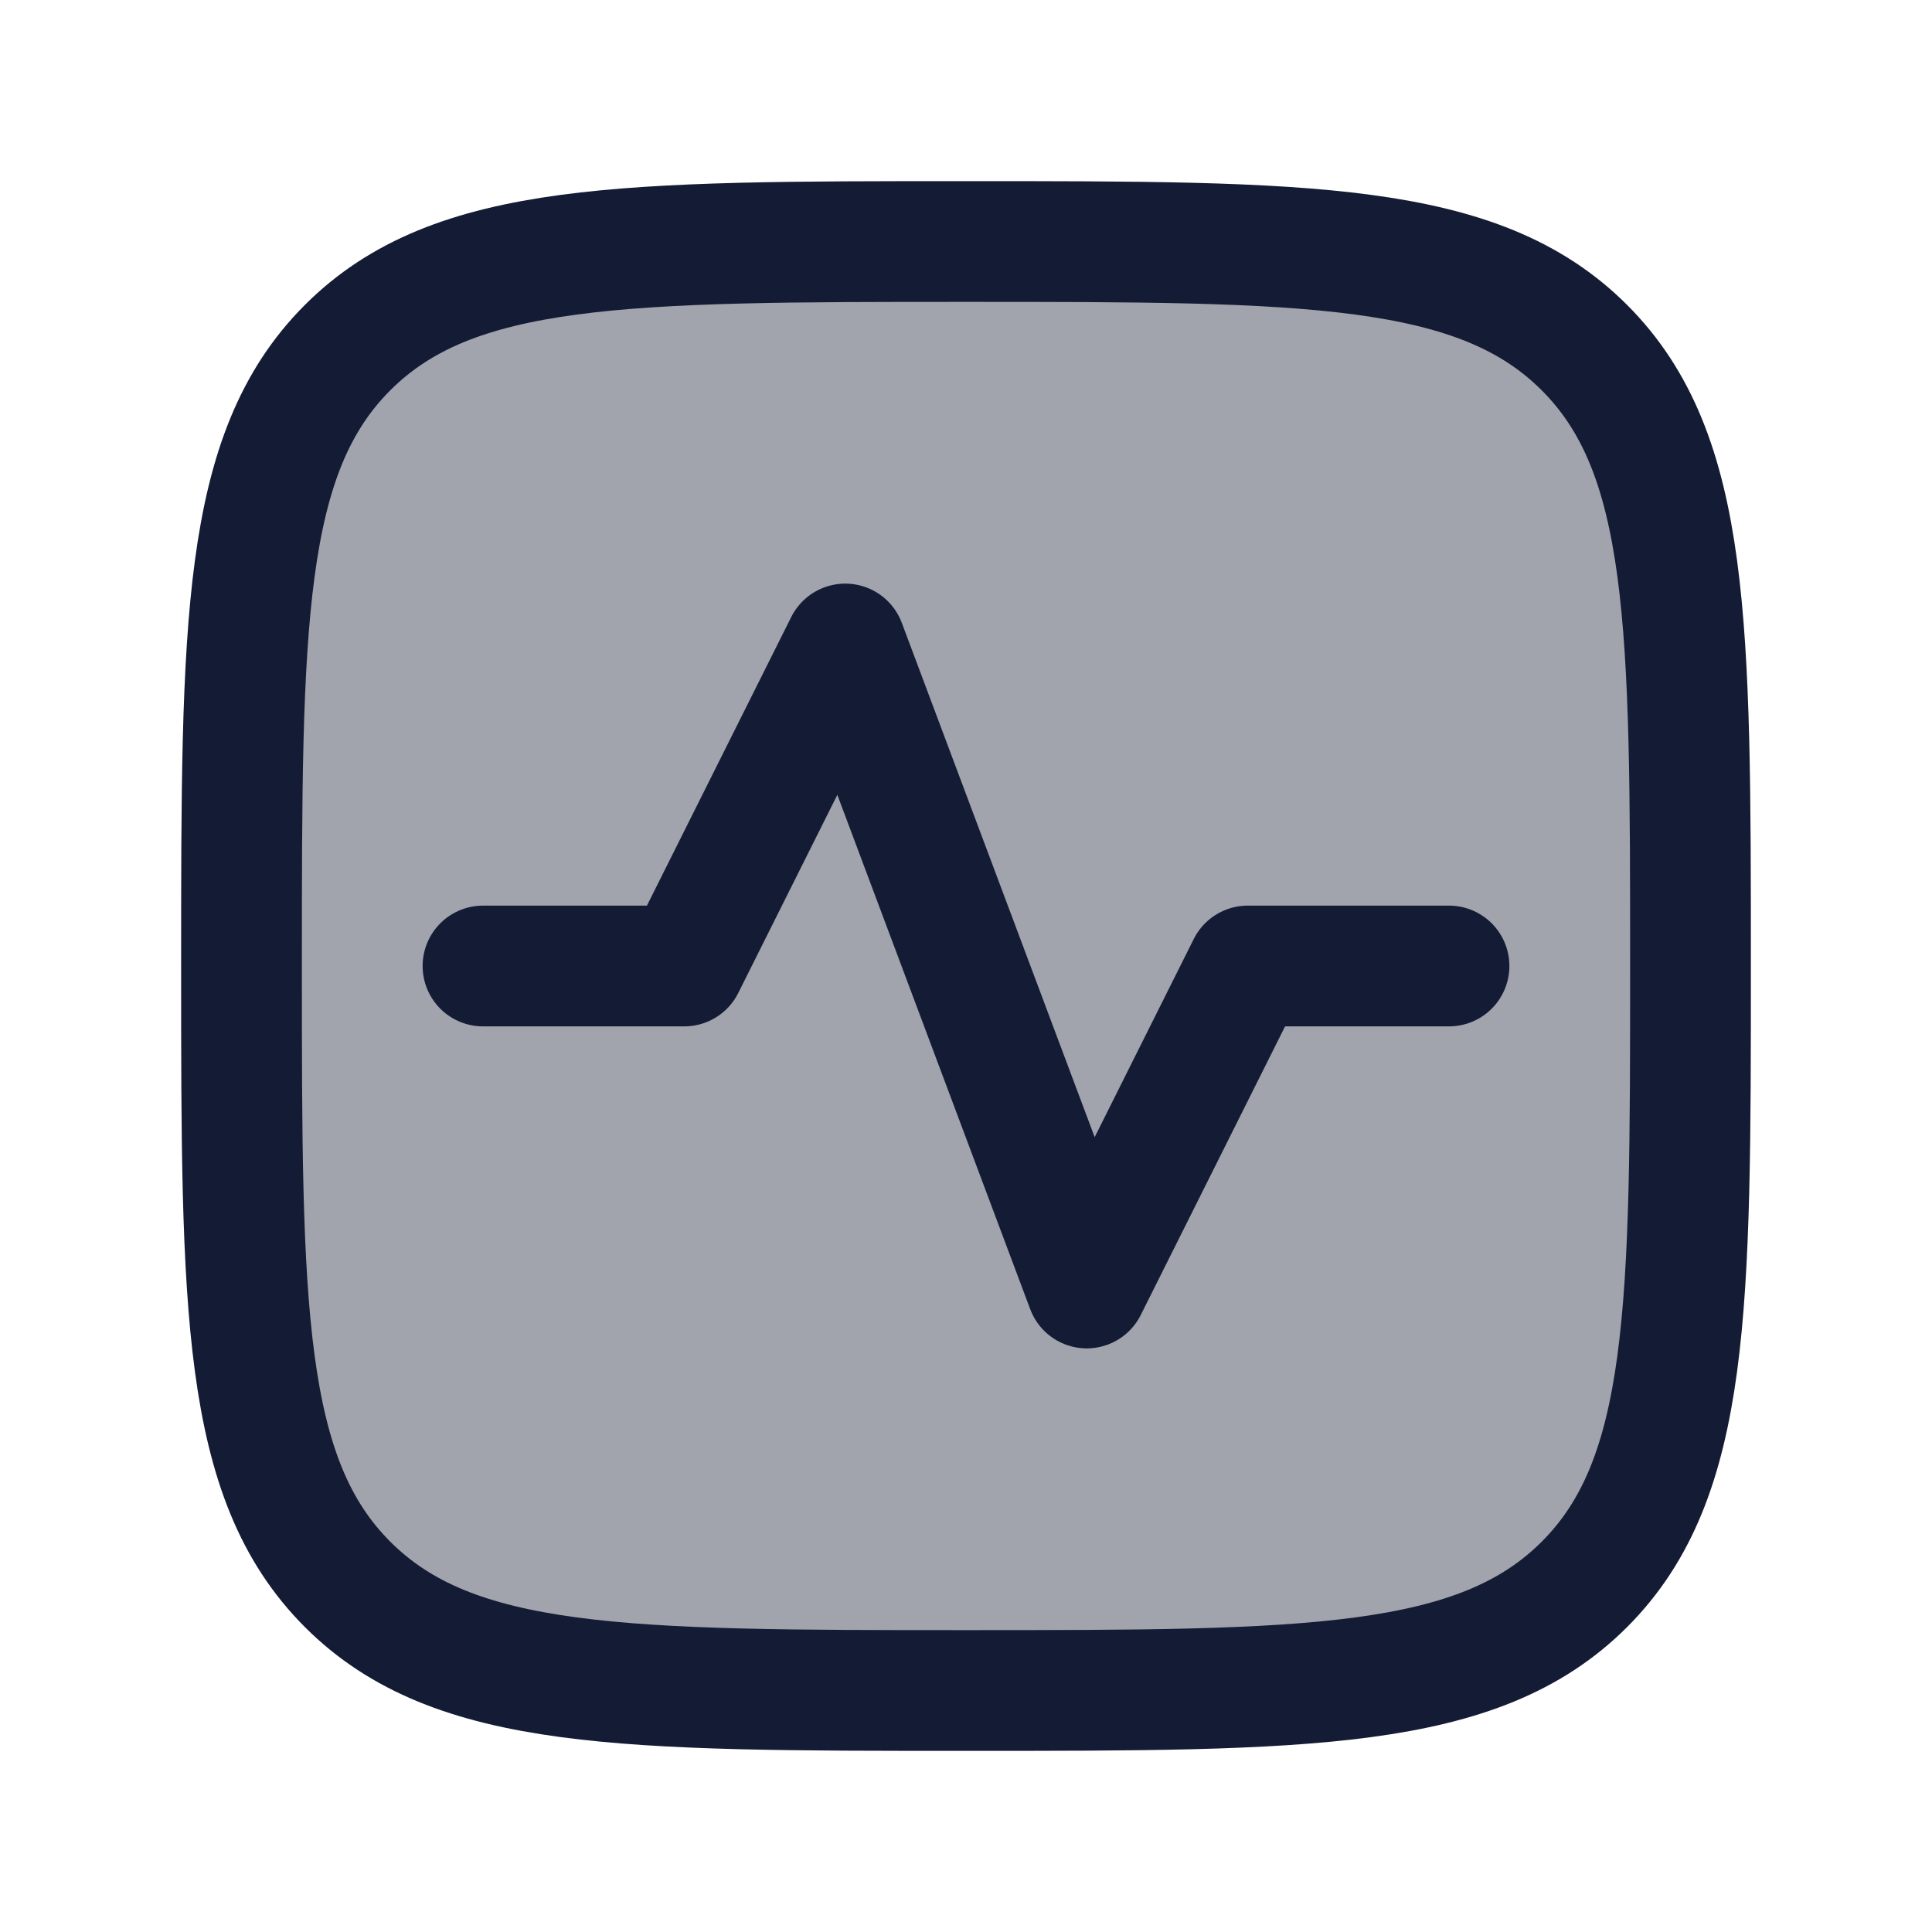 <svg width="24" height="24" viewBox="0 0 24 24" fill="none" xmlns="http://www.w3.org/2000/svg">
<path opacity="0.4" d="M4.318 19.682C3 18.364 3 16.243 3 12C3 7.757 3 5.636 4.318 4.318C5.636 3 7.757 3 12 3C16.243 3 18.364 3 19.682 4.318C21 5.636 21 7.757 21 12C21 16.243 21 18.364 19.682 19.682C18.364 21 16.243 21 12 21C7.757 21 5.636 21 4.318 19.682Z" fill="#141B34"/>
<path d="M4.318 19.682C3 18.364 3 16.243 3 12C3 7.757 3 5.636 4.318 4.318C5.636 3 7.757 3 12 3C16.243 3 18.364 3 19.682 4.318C21 5.636 21 7.757 21 12C21 16.243 21 18.364 19.682 19.682C18.364 21 16.243 21 12 21C7.757 21 5.636 21 4.318 19.682Z" stroke="#141B34" stroke-width="1.5" stroke-linecap="round" stroke-linejoin="round"/>
<path d="M6 12H8.5L10.5 8L13.5 16L15.5 12H18" stroke="#141B34" stroke-width="1.5" stroke-linecap="round" stroke-linejoin="round"/>
</svg>
